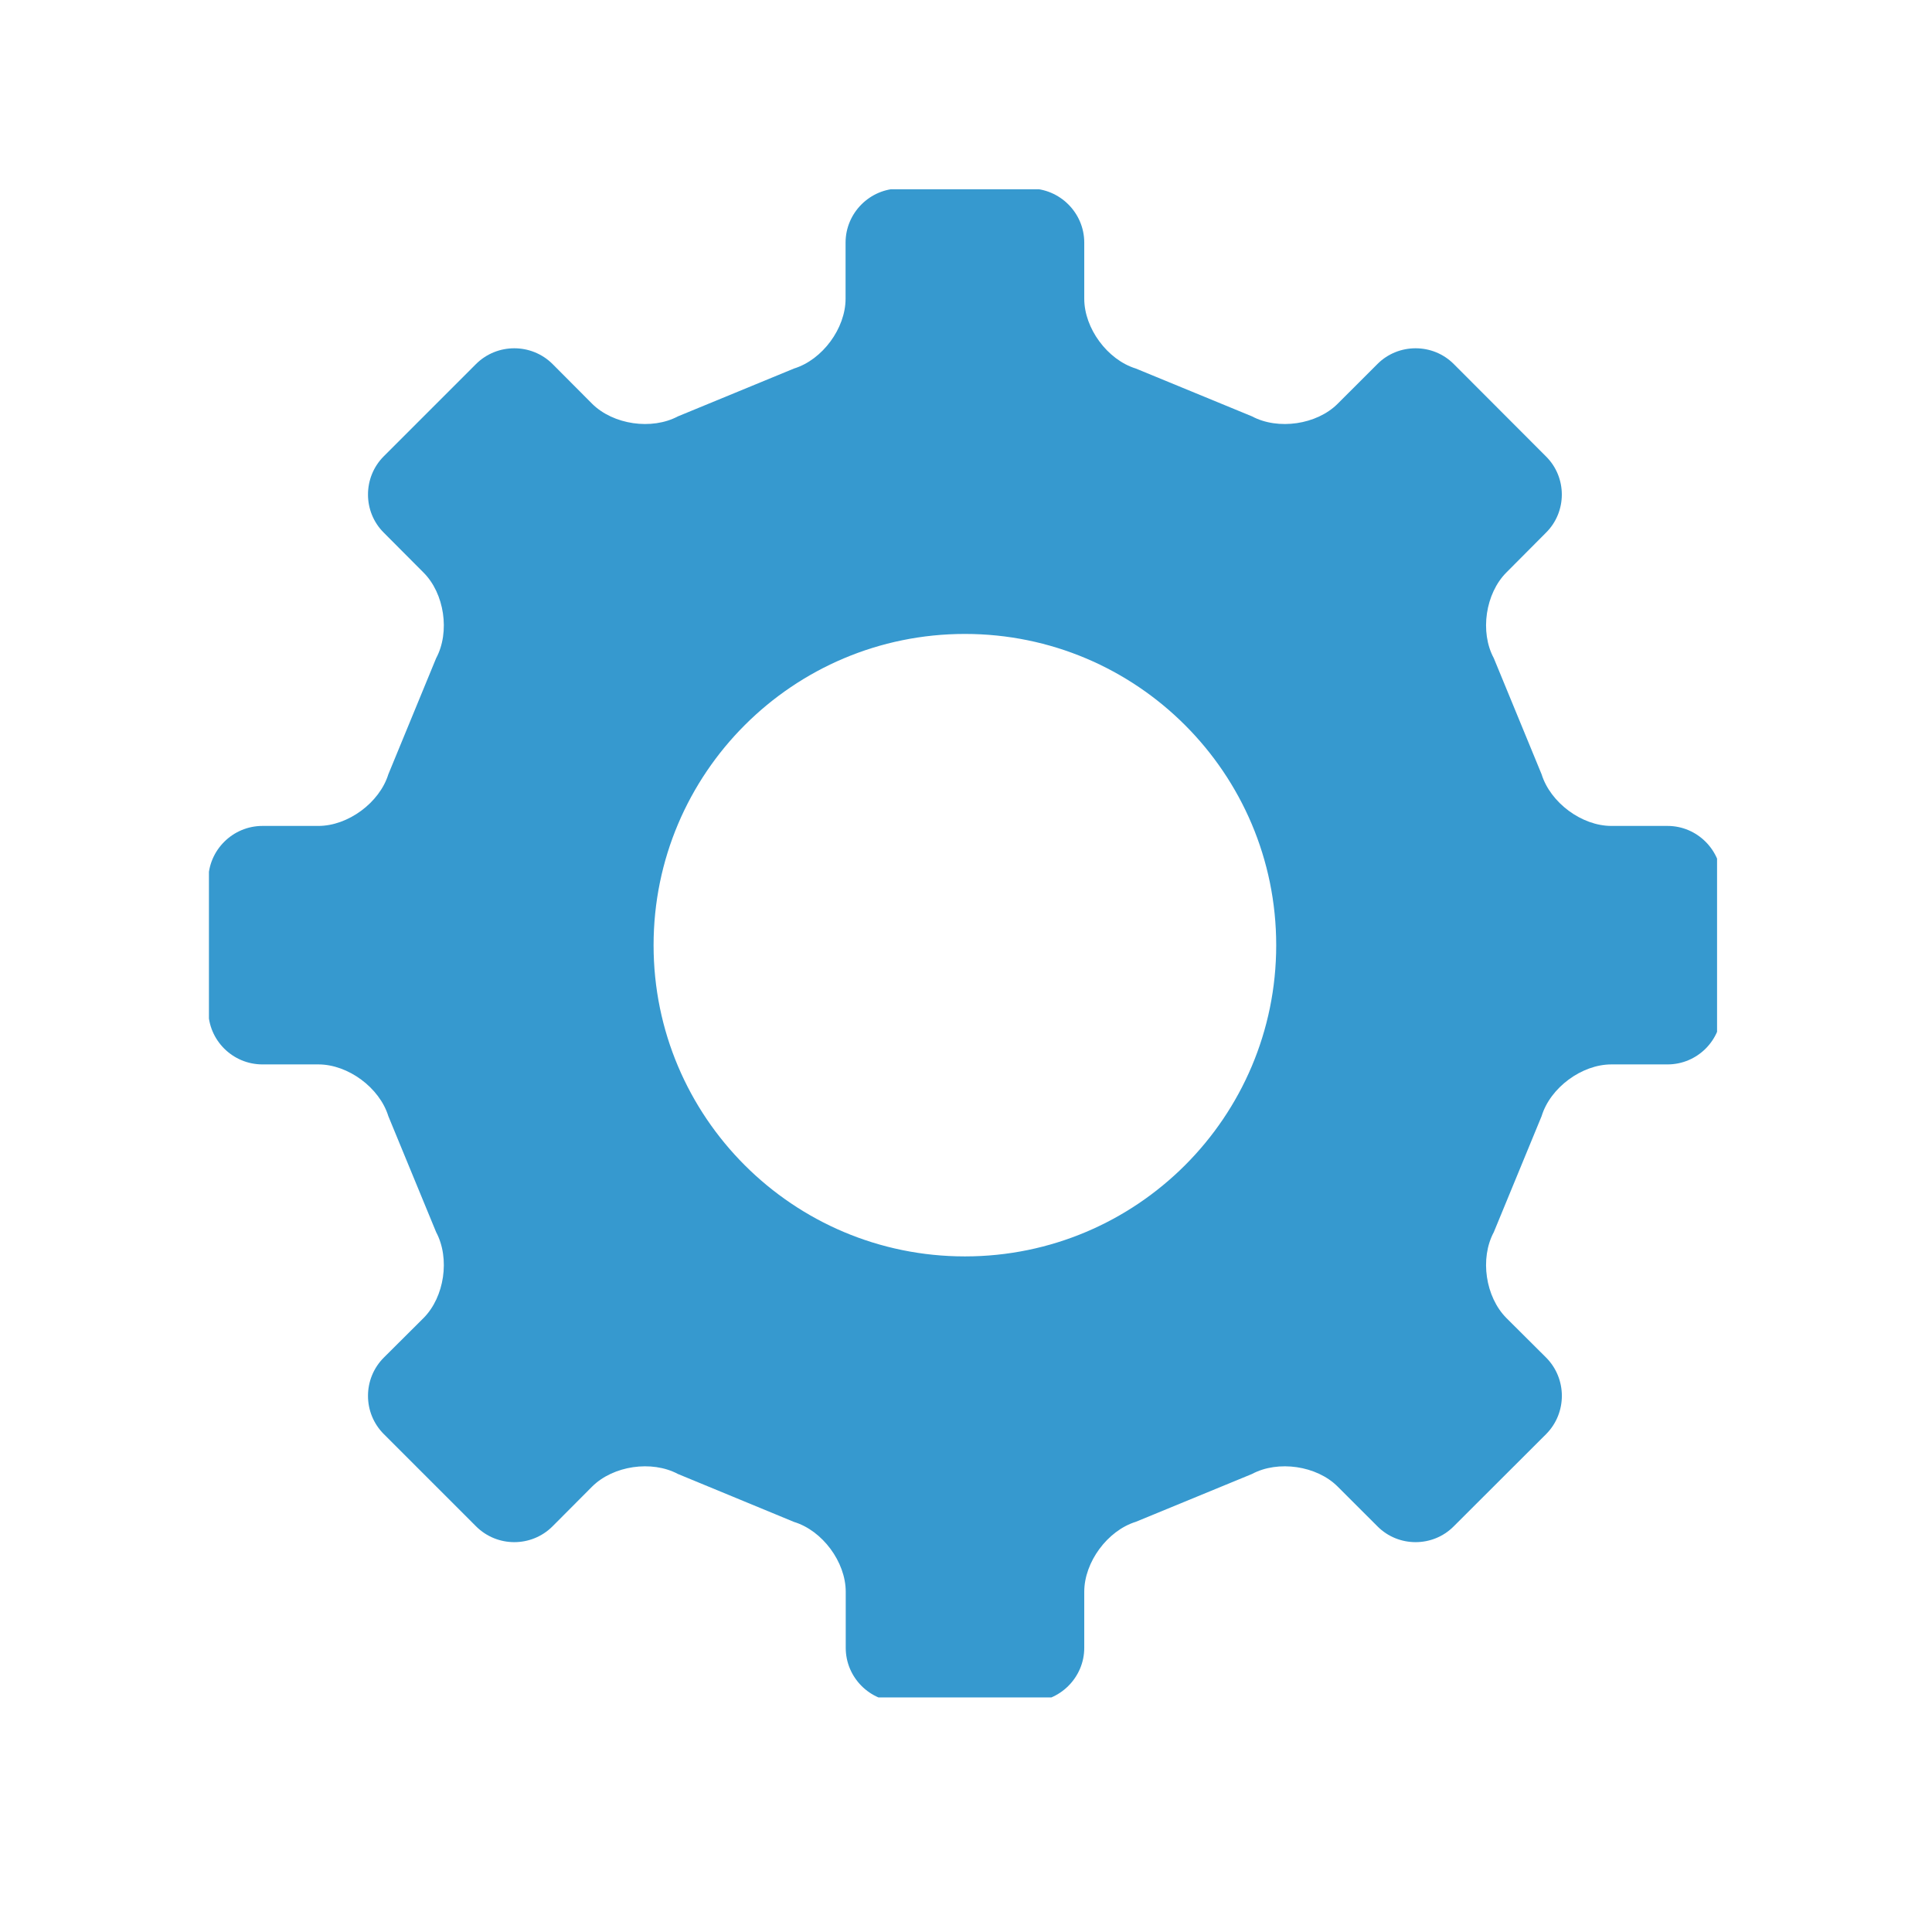 <svg xmlns="http://www.w3.org/2000/svg" xmlns:xlink="http://www.w3.org/1999/xlink" width="64" zoomAndPan="magnify" viewBox="0 0 48 48" height="64" preserveAspectRatio="xMidYMid meet" version="1.0"><defs><clipPath id="d211d30225"><path d="M 5.191 4.703 L 42.66 4.703 L 42.66 42.172 L 5.191 42.172 Z M 5.191 4.703 " clip-rule="nonzero"/></clipPath></defs><g clip-path="url(#d211d30225)"><path fill="#3699cf" d="M 41.43 26.445 C 42.168 26.445 42.77 25.844 42.77 25.105 L 42.77 21.863 C 42.77 21.125 42.168 20.52 41.43 20.52 L 40.035 20.52 C 39.297 20.52 38.52 19.941 38.301 19.238 L 37.113 16.352 C 36.762 15.703 36.906 14.742 37.426 14.223 L 38.41 13.234 C 38.934 12.715 38.934 11.859 38.41 11.34 L 36.117 9.043 C 35.598 8.523 34.742 8.523 34.223 9.043 L 33.234 10.031 C 32.715 10.551 31.754 10.691 31.105 10.344 L 28.219 9.156 C 27.512 8.938 26.938 8.156 26.938 7.422 L 26.938 6.027 C 26.938 5.289 26.332 4.684 25.594 4.684 L 22.352 4.684 C 21.613 4.684 21.008 5.289 21.008 6.027 L 21.008 7.422 C 21.008 8.156 20.434 8.938 19.727 9.156 L 16.844 10.344 C 16.191 10.691 15.234 10.551 14.711 10.031 L 13.727 9.043 C 13.203 8.523 12.352 8.523 11.828 9.043 L 9.535 11.336 C 9.012 11.859 9.012 12.715 9.535 13.234 L 10.52 14.223 C 11.043 14.742 11.184 15.703 10.836 16.352 L 9.648 19.238 C 9.43 19.941 8.648 20.52 7.91 20.52 L 6.52 20.52 C 5.781 20.52 5.176 21.125 5.176 21.859 L 5.176 25.105 C 5.176 25.844 5.781 26.445 6.52 26.445 L 7.91 26.445 C 8.648 26.445 9.43 27.023 9.648 27.73 L 10.836 30.613 C 11.184 31.266 11.043 32.223 10.523 32.746 L 9.535 33.73 C 9.012 34.254 9.012 35.105 9.535 35.629 L 11.828 37.922 C 12.352 38.445 13.203 38.445 13.727 37.922 L 14.711 36.934 C 15.234 36.414 16.191 36.273 16.844 36.621 L 19.727 37.812 C 20.434 38.027 21.012 38.809 21.012 39.547 L 21.012 40.941 C 21.012 41.676 21.613 42.281 22.352 42.281 L 25.594 42.281 C 26.332 42.281 26.938 41.676 26.938 40.941 L 26.938 39.547 C 26.938 38.809 27.516 38.027 28.219 37.809 L 31.105 36.621 C 31.754 36.273 32.715 36.414 33.234 36.934 L 34.223 37.922 C 34.742 38.445 35.598 38.445 36.117 37.922 L 38.414 35.629 C 38.934 35.105 38.934 34.254 38.414 33.73 L 37.426 32.746 C 36.906 32.223 36.762 31.266 37.113 30.613 L 38.301 27.73 C 38.516 27.023 39.297 26.445 40.035 26.445 Z M 23.973 31.215 C 19.703 31.215 16.238 27.754 16.238 23.484 C 16.238 19.211 19.703 15.75 23.973 15.75 C 28.242 15.75 31.707 19.211 31.707 23.484 C 31.707 27.754 28.242 31.215 23.973 31.215 Z M 23.973 31.215 " fill-opacity="1" fill-rule="nonzero"/></g></svg>